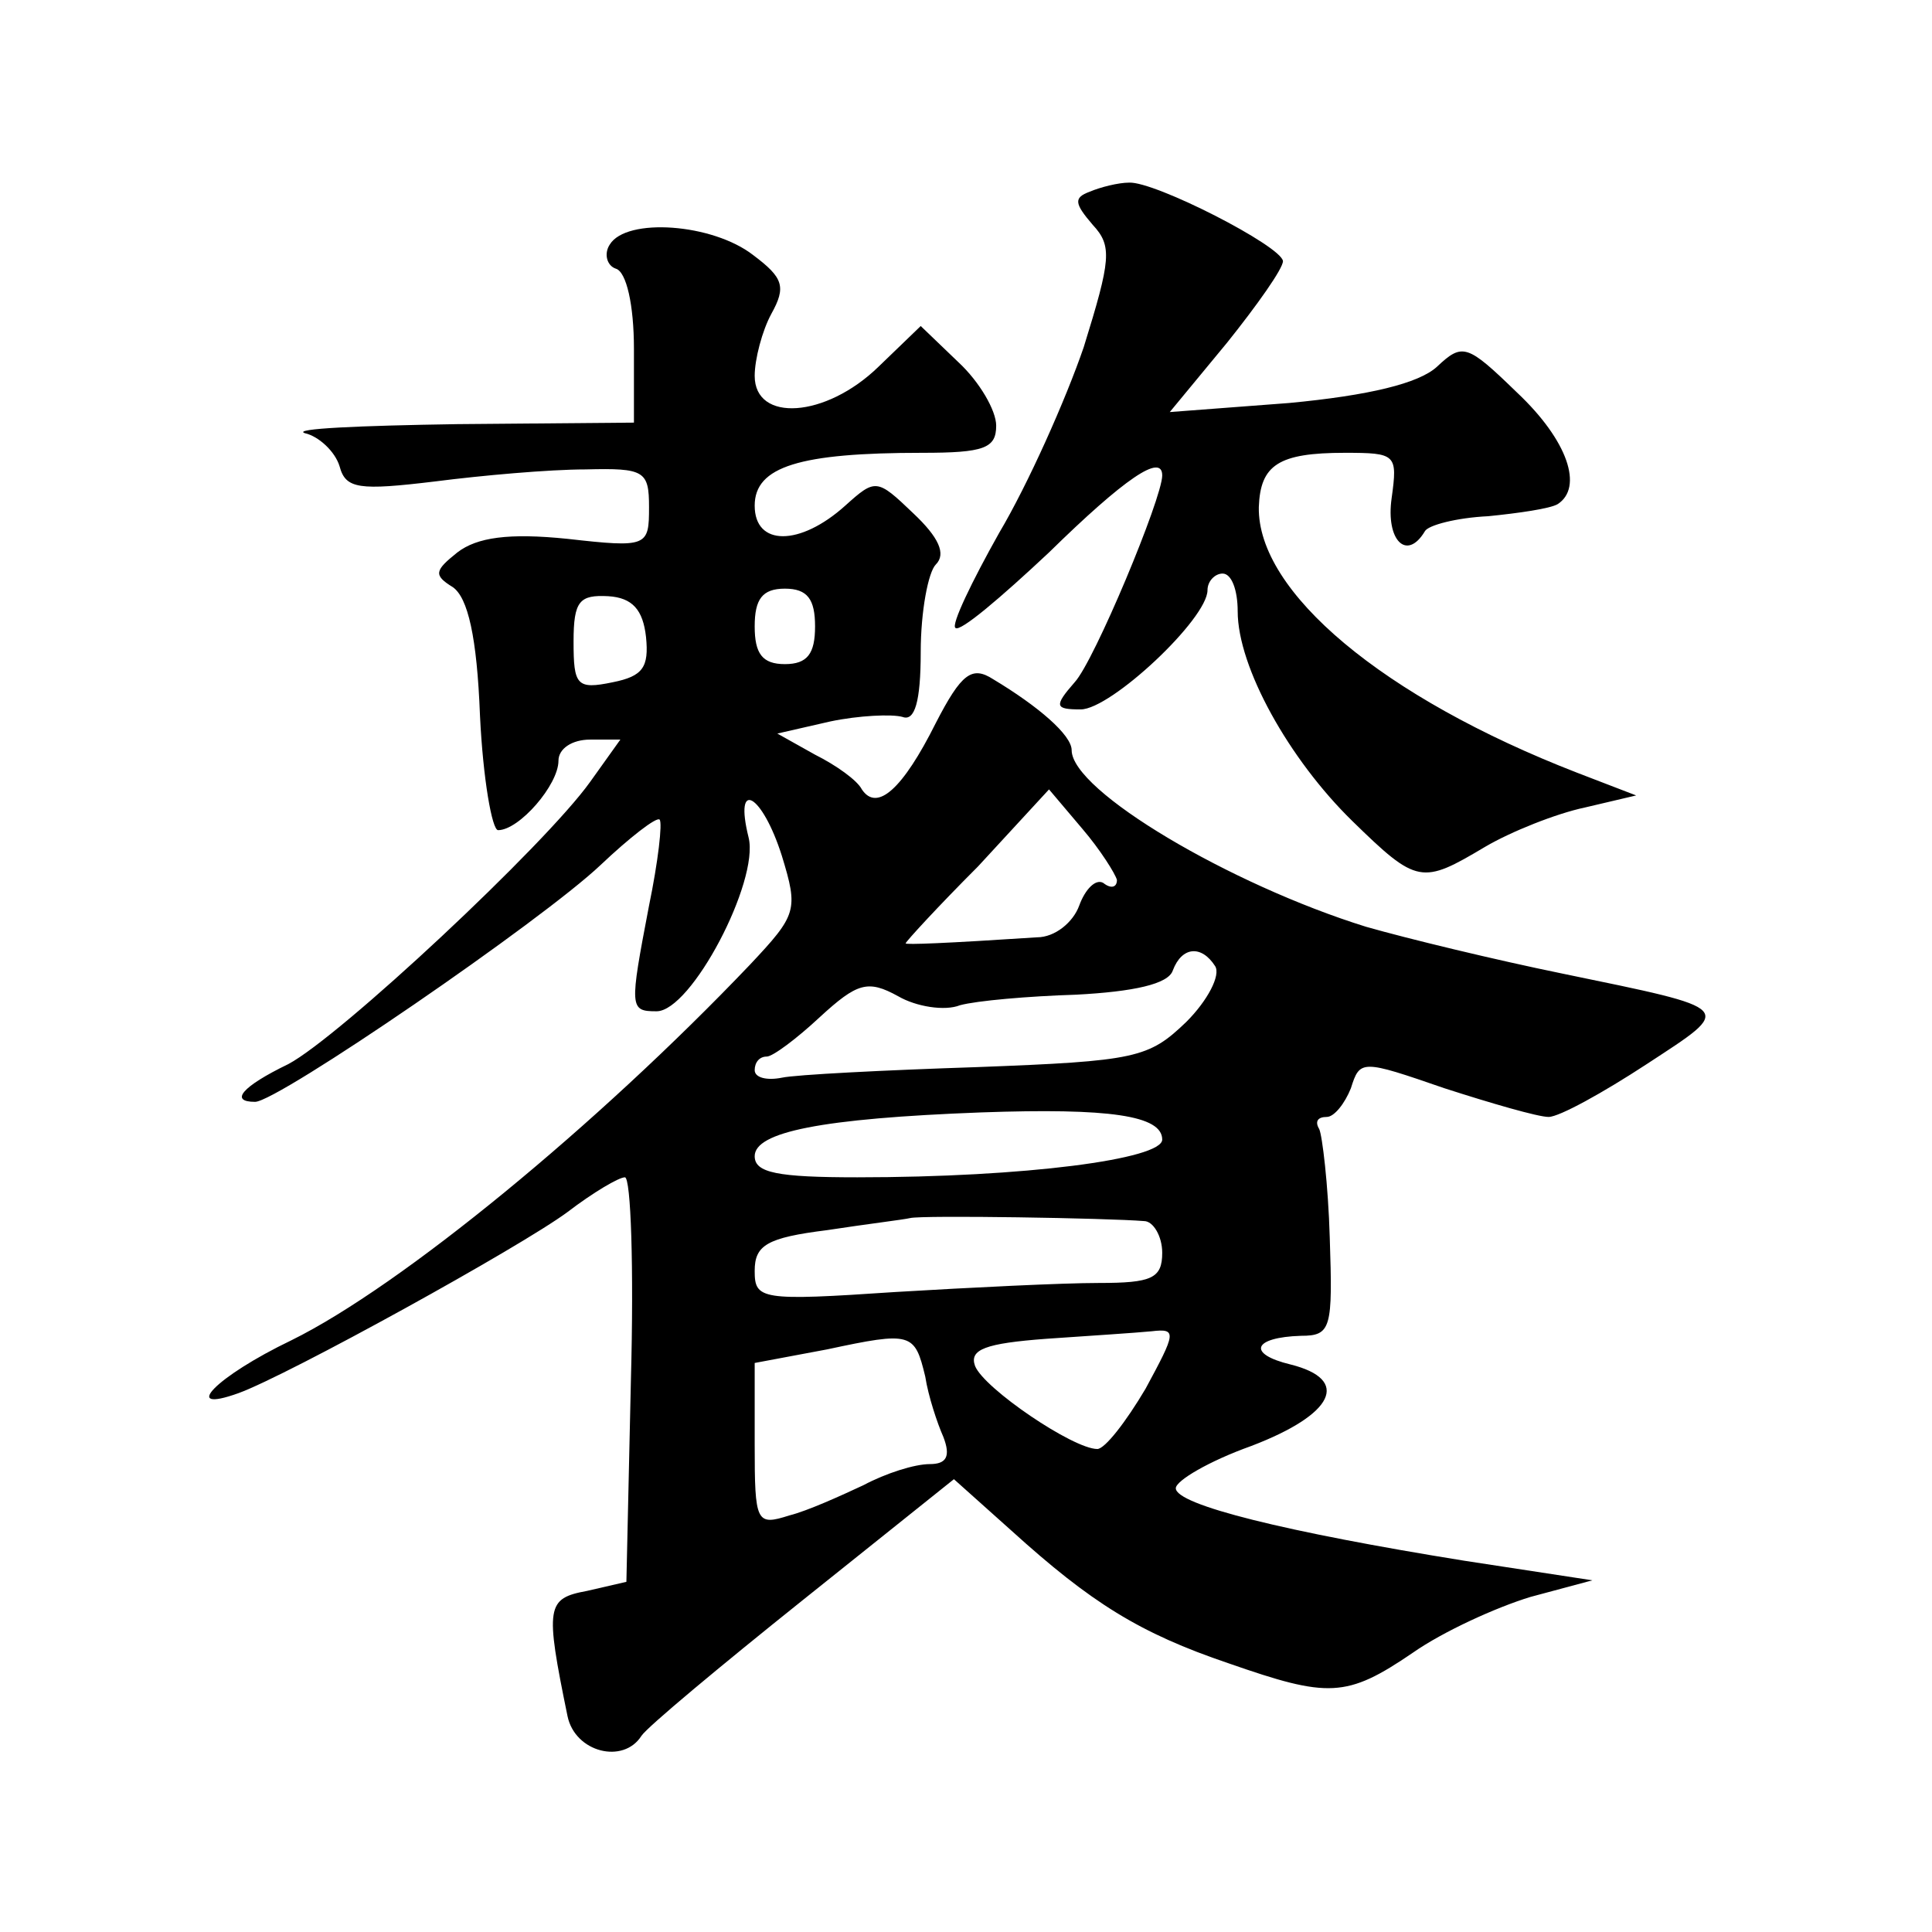 <?xml version="1.0" standalone="no"?>
<!DOCTYPE svg PUBLIC "-//W3C//DTD SVG 20010904//EN"
 "http://www.w3.org/TR/2001/REC-SVG-20010904/DTD/svg10.dtd">
<svg version="1.0" xmlns="http://www.w3.org/2000/svg"
 width="128pt" height="128pt" viewBox="0 0 128 128"
 preserveAspectRatio="xMidYMid meet">
<g transform="translate(0,128) scale(0.1,-0.1)"
fill="#0" stroke="none">
<path d="M722 1153 c-11 -4 -10 -8 2 -22 13 -14 12 -23 -6 -81 -12 -35 -37 -91
-56 -123 -18 -32 -32 -61 -29 -63 3 -3 30 20 62 50 50 49 75 66 75 51 0 -15 -45
-123 -58 -137 -14 -16 -13 -18 4 -18 20 0 84 60 84 79 0 6 5 11 10 11 6 0 10 -11
10 -25 0 -37 34 -98 76 -139 43 -42 46 -42 88 -17 17 10 47 22 66 26 l34 8 -39
15 c-129 50 -212 120 -211 176 1 28 13 36 57 36 34 0 35 -1 31 -30 -4 -28 10 -42
22 -22 2 4 21 9 42 10 20 2 41 5 46 8 17 11 7 42 -27 74 -33 32 -36 33 -53 17 -12
-11 -45 -19 -98 -24 l-79 -6 38 46 c20 25 37 49 37 54 -1 10 -85 53 -102 52 -7
0 -19 -3 -26 -6z M404 1118 c-4 -6 -2 -14 4 -16 7 -2 12 -24 12 -53 l0 -49 -117
-1 c-65 -1 -110 -3 -101 -6 9 -2 20 -12 23 -22 4 -15 13 -16 63 -10 31 4 76 8 100
8 39 1 42 -1 42 -25 0 -26 -1 -27 -54 -21 -39 4 -60 1 -73 -9 -15 -12 -16 -15 -3
-23 10 -7 16 -33 18 -85 2 -42 8 -76 12 -76 14 0 40 30 40 46 0 8 9 14 21 14 l20
0 -20 -28 c-30 -42 -166 -169 -200 -187 -31 -15 -39 -25 -22 -25 15 0 190 120 229
157 19 18 37 32 39 30 2 -2 -1 -28 -7 -57 -13 -68 -13 -70 5 -70 23 0 68 86 61
115 -10 40 9 29 22 -12 11 -36 10 -39 -21 -72 -101 -106 -231 -213 -304 -249 -50
-24 -74 -49 -35 -35 33 12 187 97 218 120 17 13 34 23 38 23 4 0 6 -60 4 -134 l-3
-134 -26 -6 c-27 -5 -28 -10 -13 -83 5 -24 37 -32 49 -13 4 6 52 46 107 90 l100
80 38 -34 c53 -48 85 -68 144 -88 66 -23 78 -23 122 7 20 14 55 30 78 37 l41 11
-85 13 c-118 19 -191 37 -191 48 0 5 22 18 50 28 55 21 66 44 26 54 -29 7 -25 18
7 19 20 0 21 5 19 65 -1 35 -5 68 -7 72 -3 5 -1 8 5 8 5 0 12 9 16 19 6 19 7 19
62 0 31 -10 62 -19 69 -19 7 0 36 16 65 35 58 38 60 36 -56 60 -44 9 -102 23 -130
31 -90 28 -195 90 -195 117 0 10 -22 29 -52 47 -14 9 -21 4 -38 -29 -22 -44 -39
-59 -49 -44 -3 6 -17 16 -31 23 l-25 14 35 8 c19 4 41 5 48 3 8 -3 12 10 12 43
0 27 5 53 10 58 7 7 2 18 -15 34 -24 23 -25 23 -45 5 -30 -27 -60 -27 -60 0 0 26
30 35 111 35 41 0 49 3 49 18 0 10 -11 29 -25 42 l-25 24 -28 -27 c-35 -34 -82
-37 -82 -6 0 11 5 30 11 41 10 18 8 24 -12 39 -27 21 -84 25 -95 7z m24 -260 c2
-20 -2 -26 -22 -30 -24 -5 -26 -2 -26 27 0 27 4 31 23 30 16 -1 23 -9 25 -27z m112
7 c0 -18 -5 -25 -20 -25 -15 0 -20 7 -20 25 0 18 5 25 20 25 15 0 20 -7 20 -25z
m200 -168 c0 -5 -4 -6 -9 -2 -5 3 -12 -4 -16 -15 -4 -11 -16 -21 -28 -21 -61 -4
-87 -5 -87 -4 0 1 21 24 48 51 l47 51 22 -26 c12 -14 22 -30 23 -34z m65 -57 c4
-6 -5 -23 -19 -37 -25 -24 -33 -26 -139 -30 -61 -2 -120 -5 -129 -7 -10 -2 -18
0 -18 5 0 5 3 9 8 9 4 0 20 12 35 26 25 23 32 25 52 14 12 -7 31 -10 41 -6 11 3
45 6 77 7 38 2 61 7 64 16 6 16 19 17 28 3z m-35 -115 c0 -13 -91 -25 -202 -25
-53 0 -68 3 -68 14 0 16 44 25 150 29 85 3 120 -2 120 -18z m-12 -54 c6 0 12 -10
12 -21 0 -17 -7 -20 -42 -20 -24 0 -85 -3 -135 -6 -89 -6 -93 -5 -93 14 0 17 8
22 48 27 26 4 51 7 55 8 8 2 131 0 155 -2z m-145 -103 c2 -13 8 -31 12 -40 5 -13
2 -18 -9 -18 -10 0 -29 -6 -44 -14 -15 -7 -37 -17 -49 -20 -22 -7 -23 -5 -23 47
l0 54 48 9 c56 12 58 11 65 -18z m146 -8 c-13 -22 -27 -40 -32 -40 -16 0 -75 40
-81 55 -4 11 7 15 47 18 29 2 60 4 70 5 17 2 16 -1 -4 -38z"/>
</g>
</svg>

